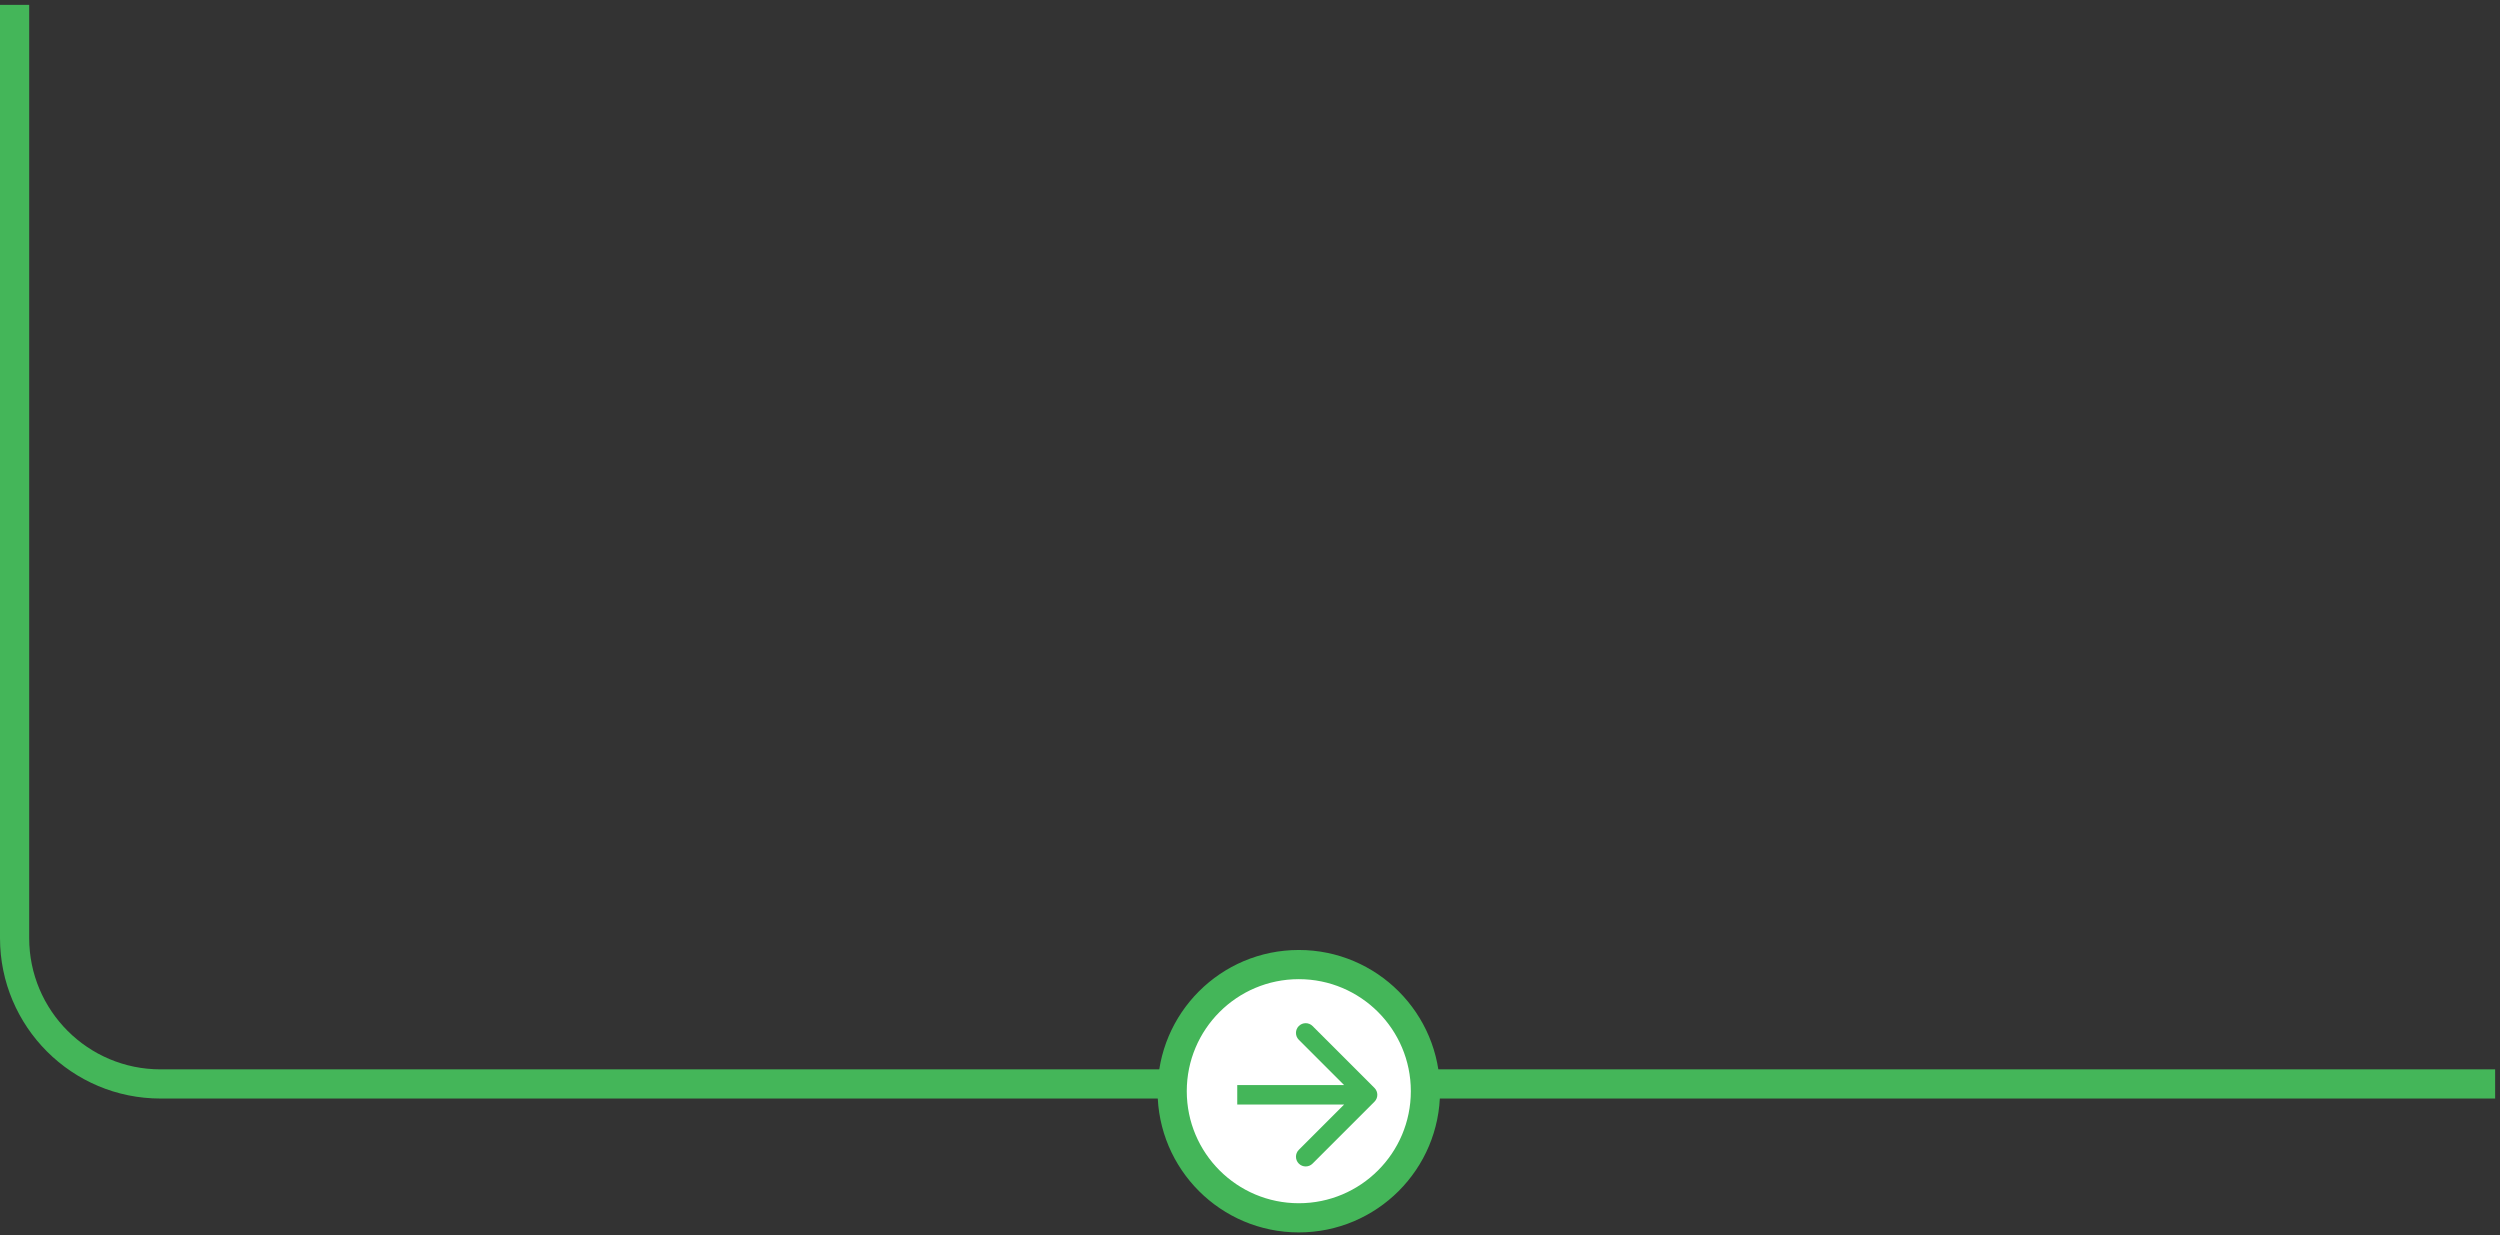 <?xml version="1.0" encoding="UTF-8"?> <svg xmlns="http://www.w3.org/2000/svg" width="257" height="127" viewBox="0 0 257 127" fill="none"><rect x="0" y="0" width="257" height="127" fill="#333333" stroke="none"/> <path d="M1.5 0.5V96.43C1.5 104.714 8.216 111.43 16.5 111.43H256.5" stroke="#44B659" stroke-width="3"></path> <circle r="13.017" transform="matrix(4.37114e-08 1 1 -4.37114e-08 133.517 112.175)" fill="white" stroke="#44B659" stroke-width="3"></circle> <path d="M141.296 111.84C141.687 112.231 141.687 112.864 141.296 113.254L134.932 119.618C134.542 120.009 133.909 120.009 133.518 119.618C133.128 119.228 133.128 118.594 133.518 118.204L139.175 112.547L133.518 106.89C133.128 106.5 133.128 105.867 133.518 105.476C133.909 105.086 134.542 105.086 134.932 105.476L141.296 111.84ZM127.189 111.547L140.589 111.547L140.589 113.547L127.189 113.547L127.189 111.547Z" fill="#44B659"></path> </svg> 